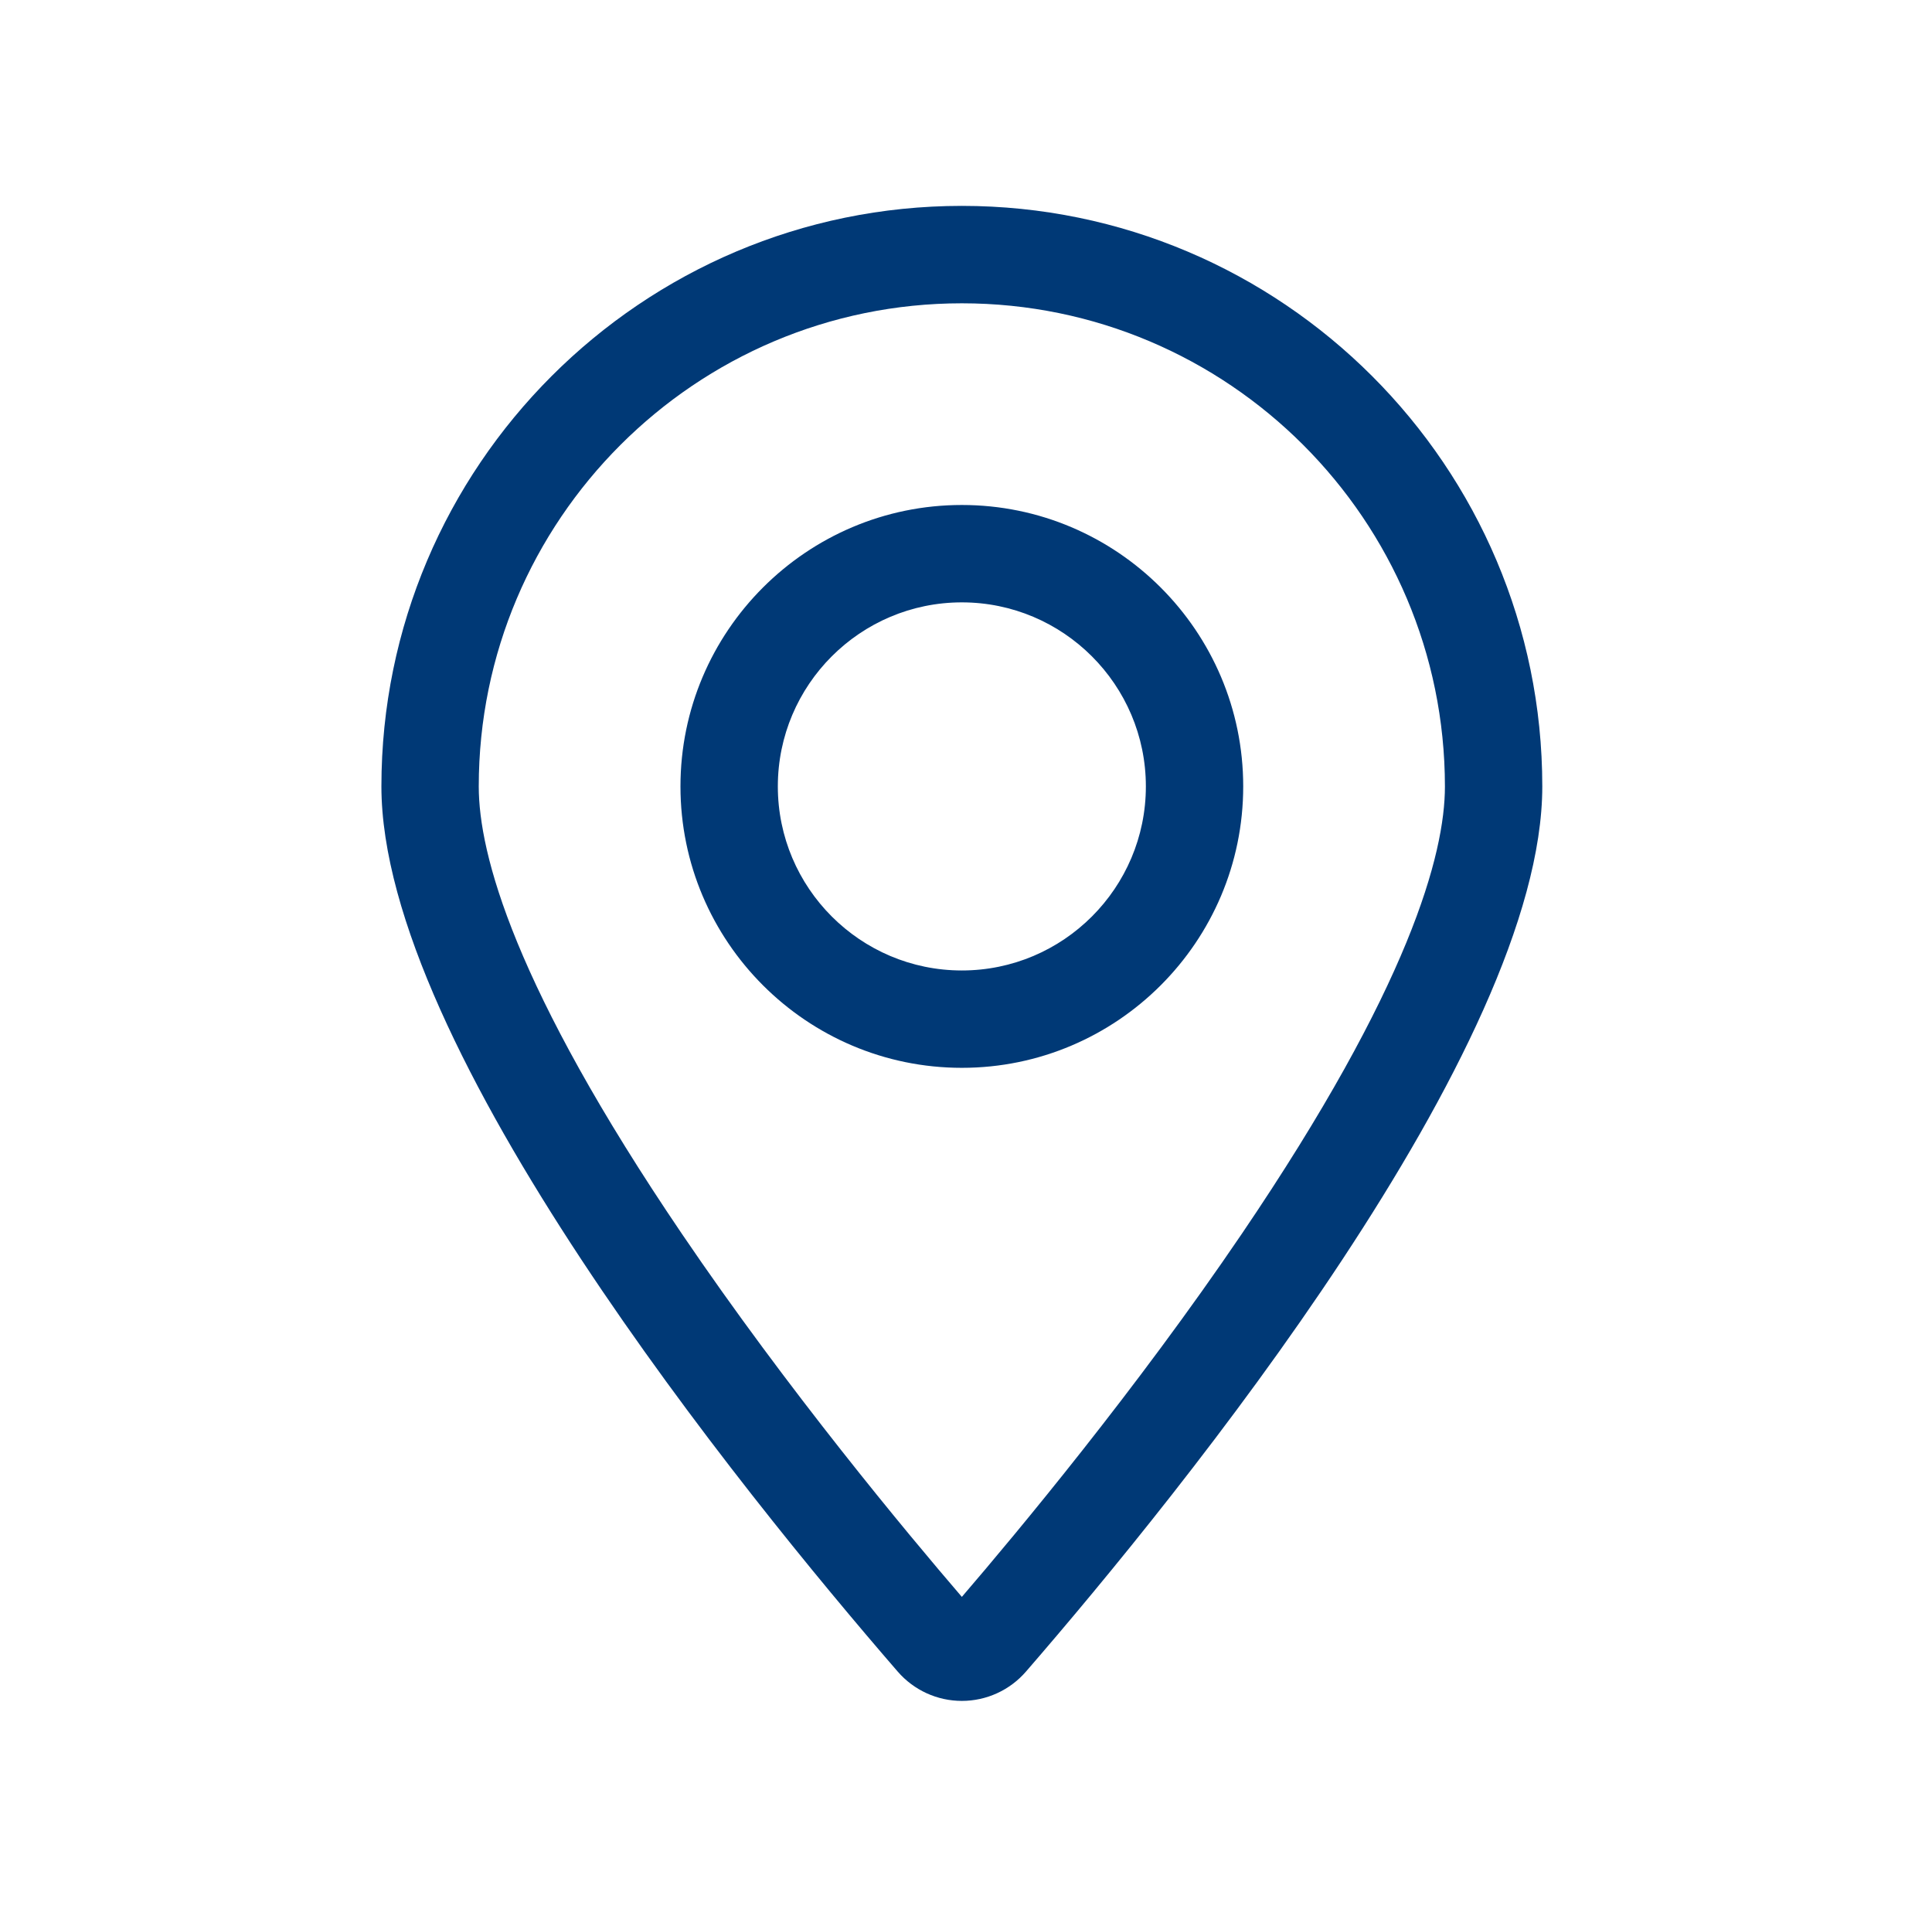 <svg width="101" height="100" viewBox="0 0 101 100" fill="none" xmlns="http://www.w3.org/2000/svg">
<path d="M50.283 88.904C48.998 88.904 47.777 88.347 46.932 87.374C38.816 78.003 19.939 54.736 19.939 41.105C19.939 24.374 33.549 10.761 50.283 10.761C67.016 10.761 80.627 24.371 80.627 41.105C80.627 54.736 61.75 78.006 53.633 87.374C52.789 88.347 51.567 88.904 50.283 88.904ZM50.283 15.853C36.358 15.853 25.028 27.183 25.028 41.108C25.028 44.632 26.87 51.551 35.648 64.491C41.178 72.644 47.406 80.12 50.283 83.467C53.16 80.12 59.388 72.644 64.918 64.491C73.696 51.548 75.537 44.632 75.537 41.108C75.534 27.18 64.208 15.853 50.283 15.853ZM50.283 55.814C42.172 55.814 35.573 49.216 35.573 41.105C35.573 32.994 42.172 26.395 50.283 26.395C58.394 26.395 64.992 32.994 64.992 41.105C64.992 49.216 58.394 55.814 50.283 55.814ZM50.283 31.485C44.977 31.485 40.663 35.799 40.663 41.105C40.663 46.41 44.977 50.725 50.283 50.725C55.588 50.725 59.903 46.41 59.903 41.105C59.903 35.799 55.585 31.485 50.283 31.485Z" fill="#003976"/>
</svg>
